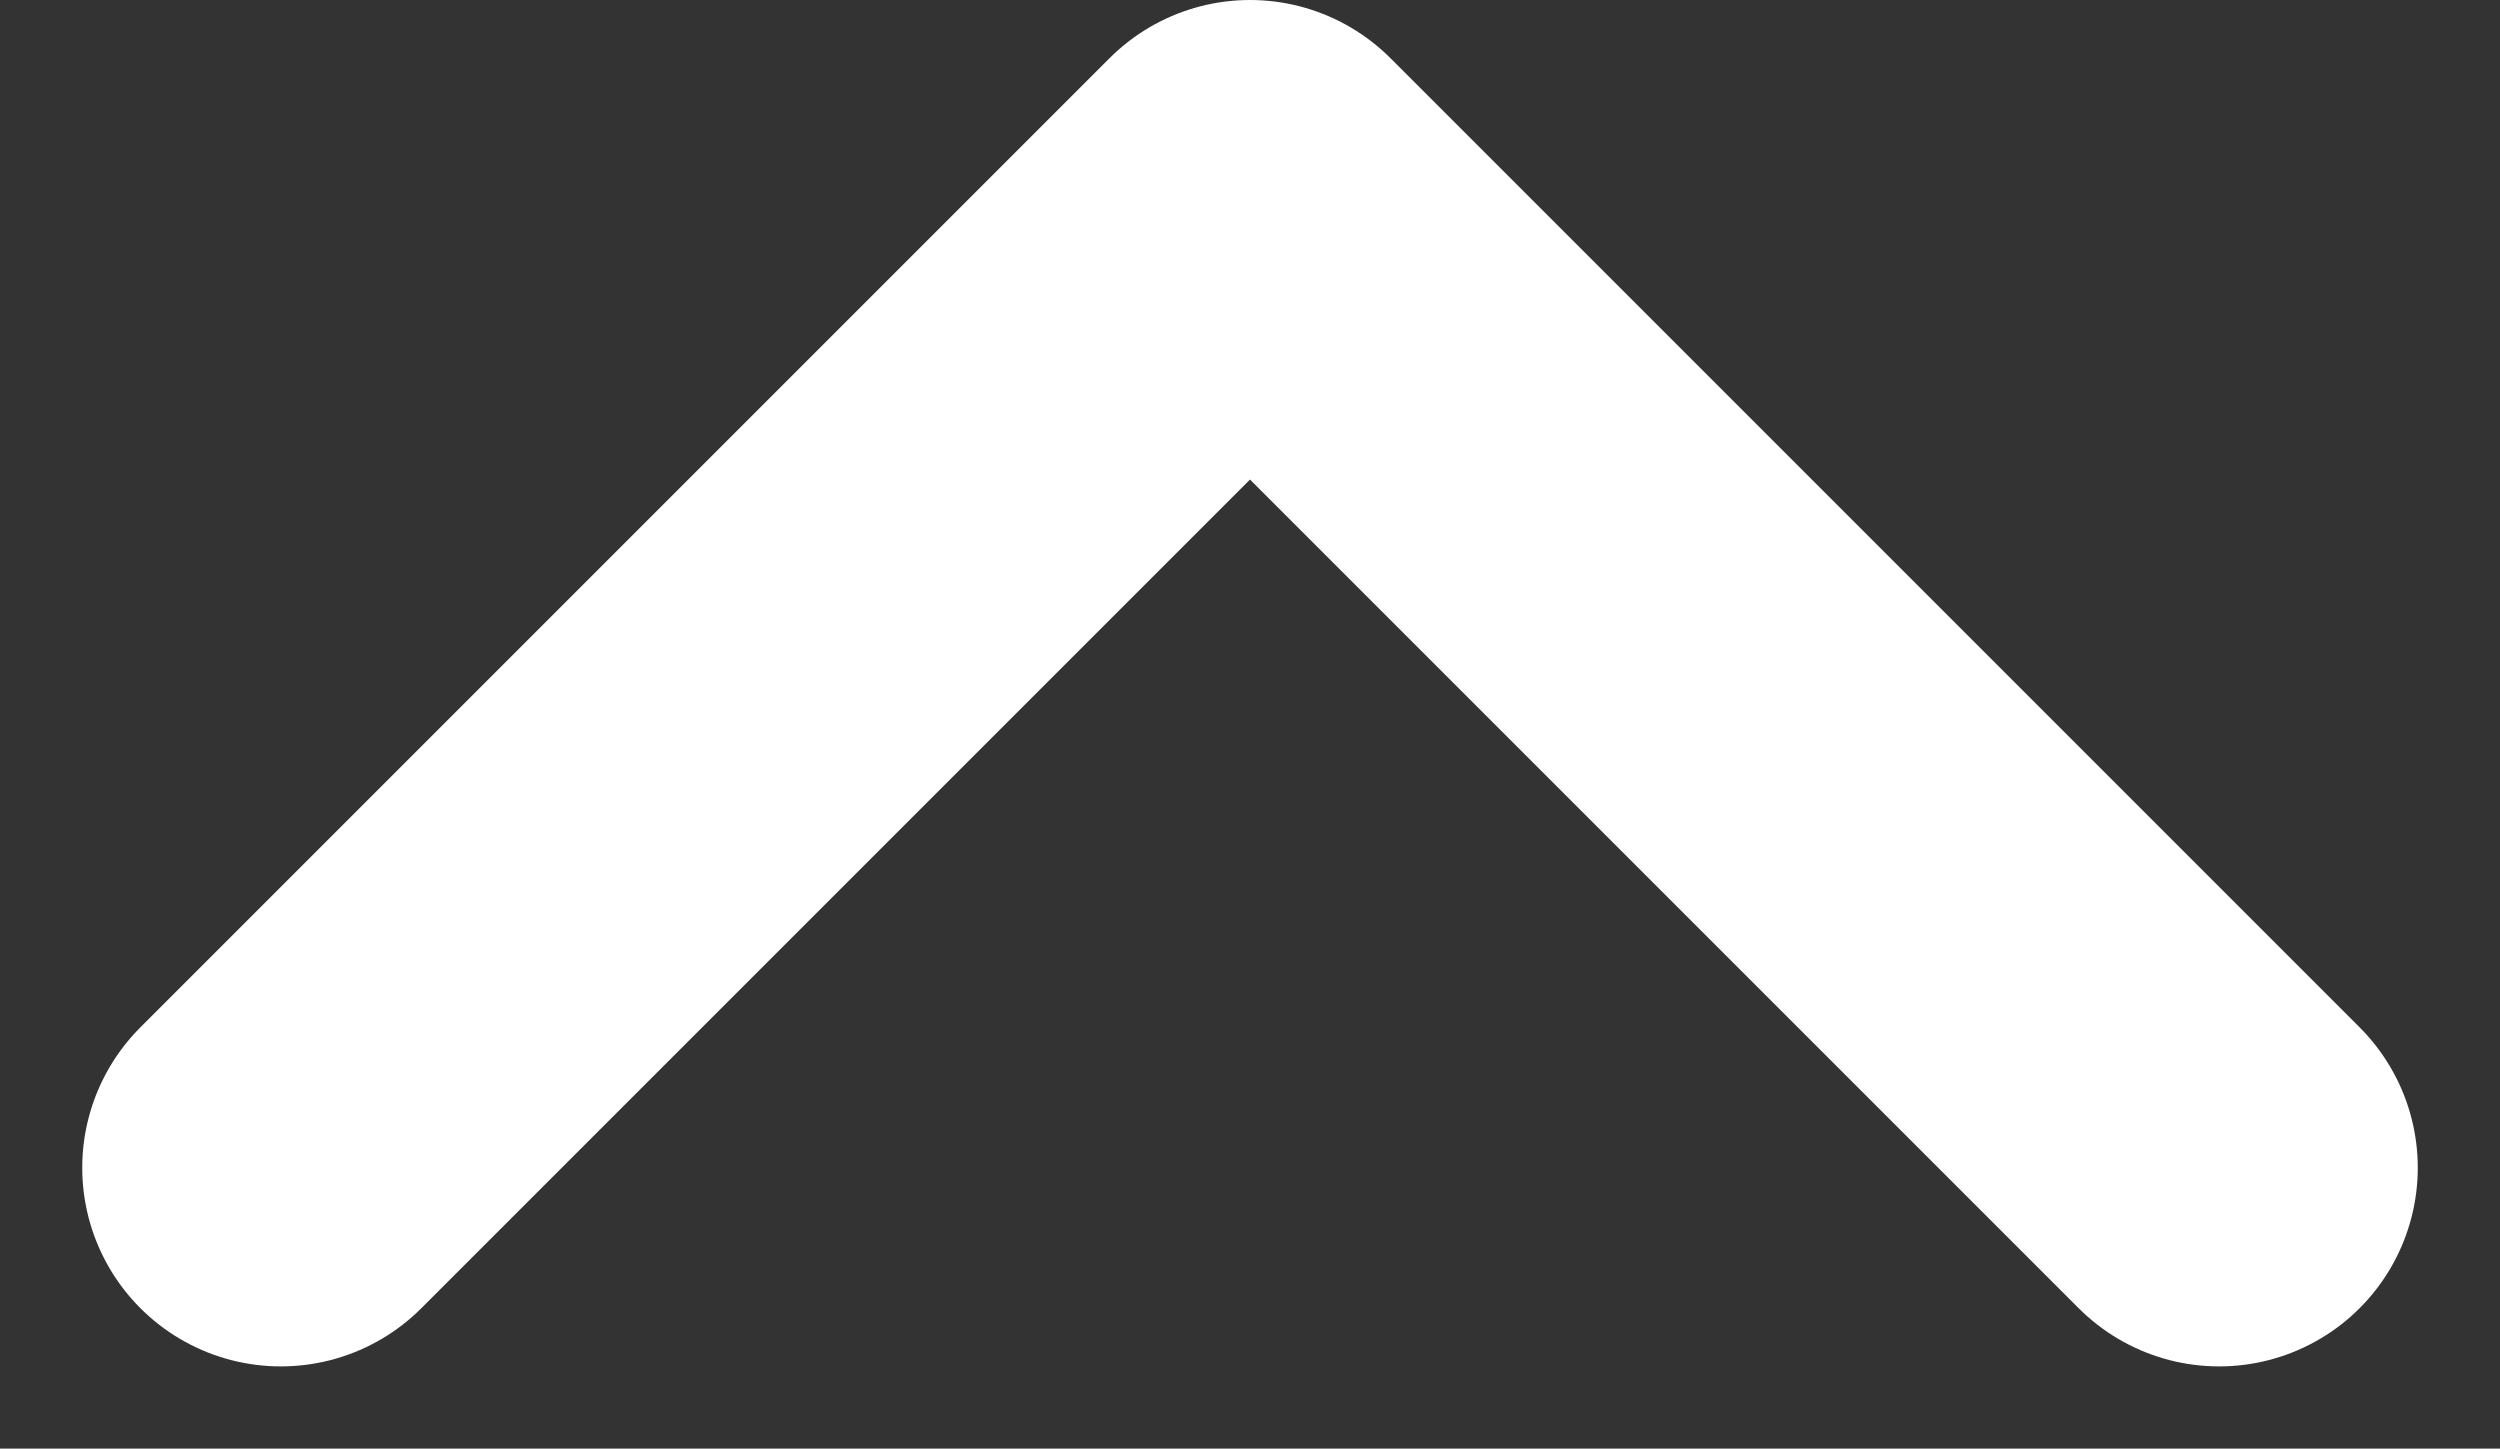 <svg xmlns="http://www.w3.org/2000/svg" width="12.586" height="7.293" viewBox="0 0 12.586 7.293">
  <rect x="0" y="0" width="12.586" height="7.293" fill="#333333" stroke="none"/>
  <path id="chevron_arrow" d="M6,9l4.879,4.879L15.758,9" transform="translate(17.172 14.879) rotate(180)" fill="none" stroke="#fff" stroke-linecap="round" stroke-linejoin="round" stroke-width="2"/>
</svg>

